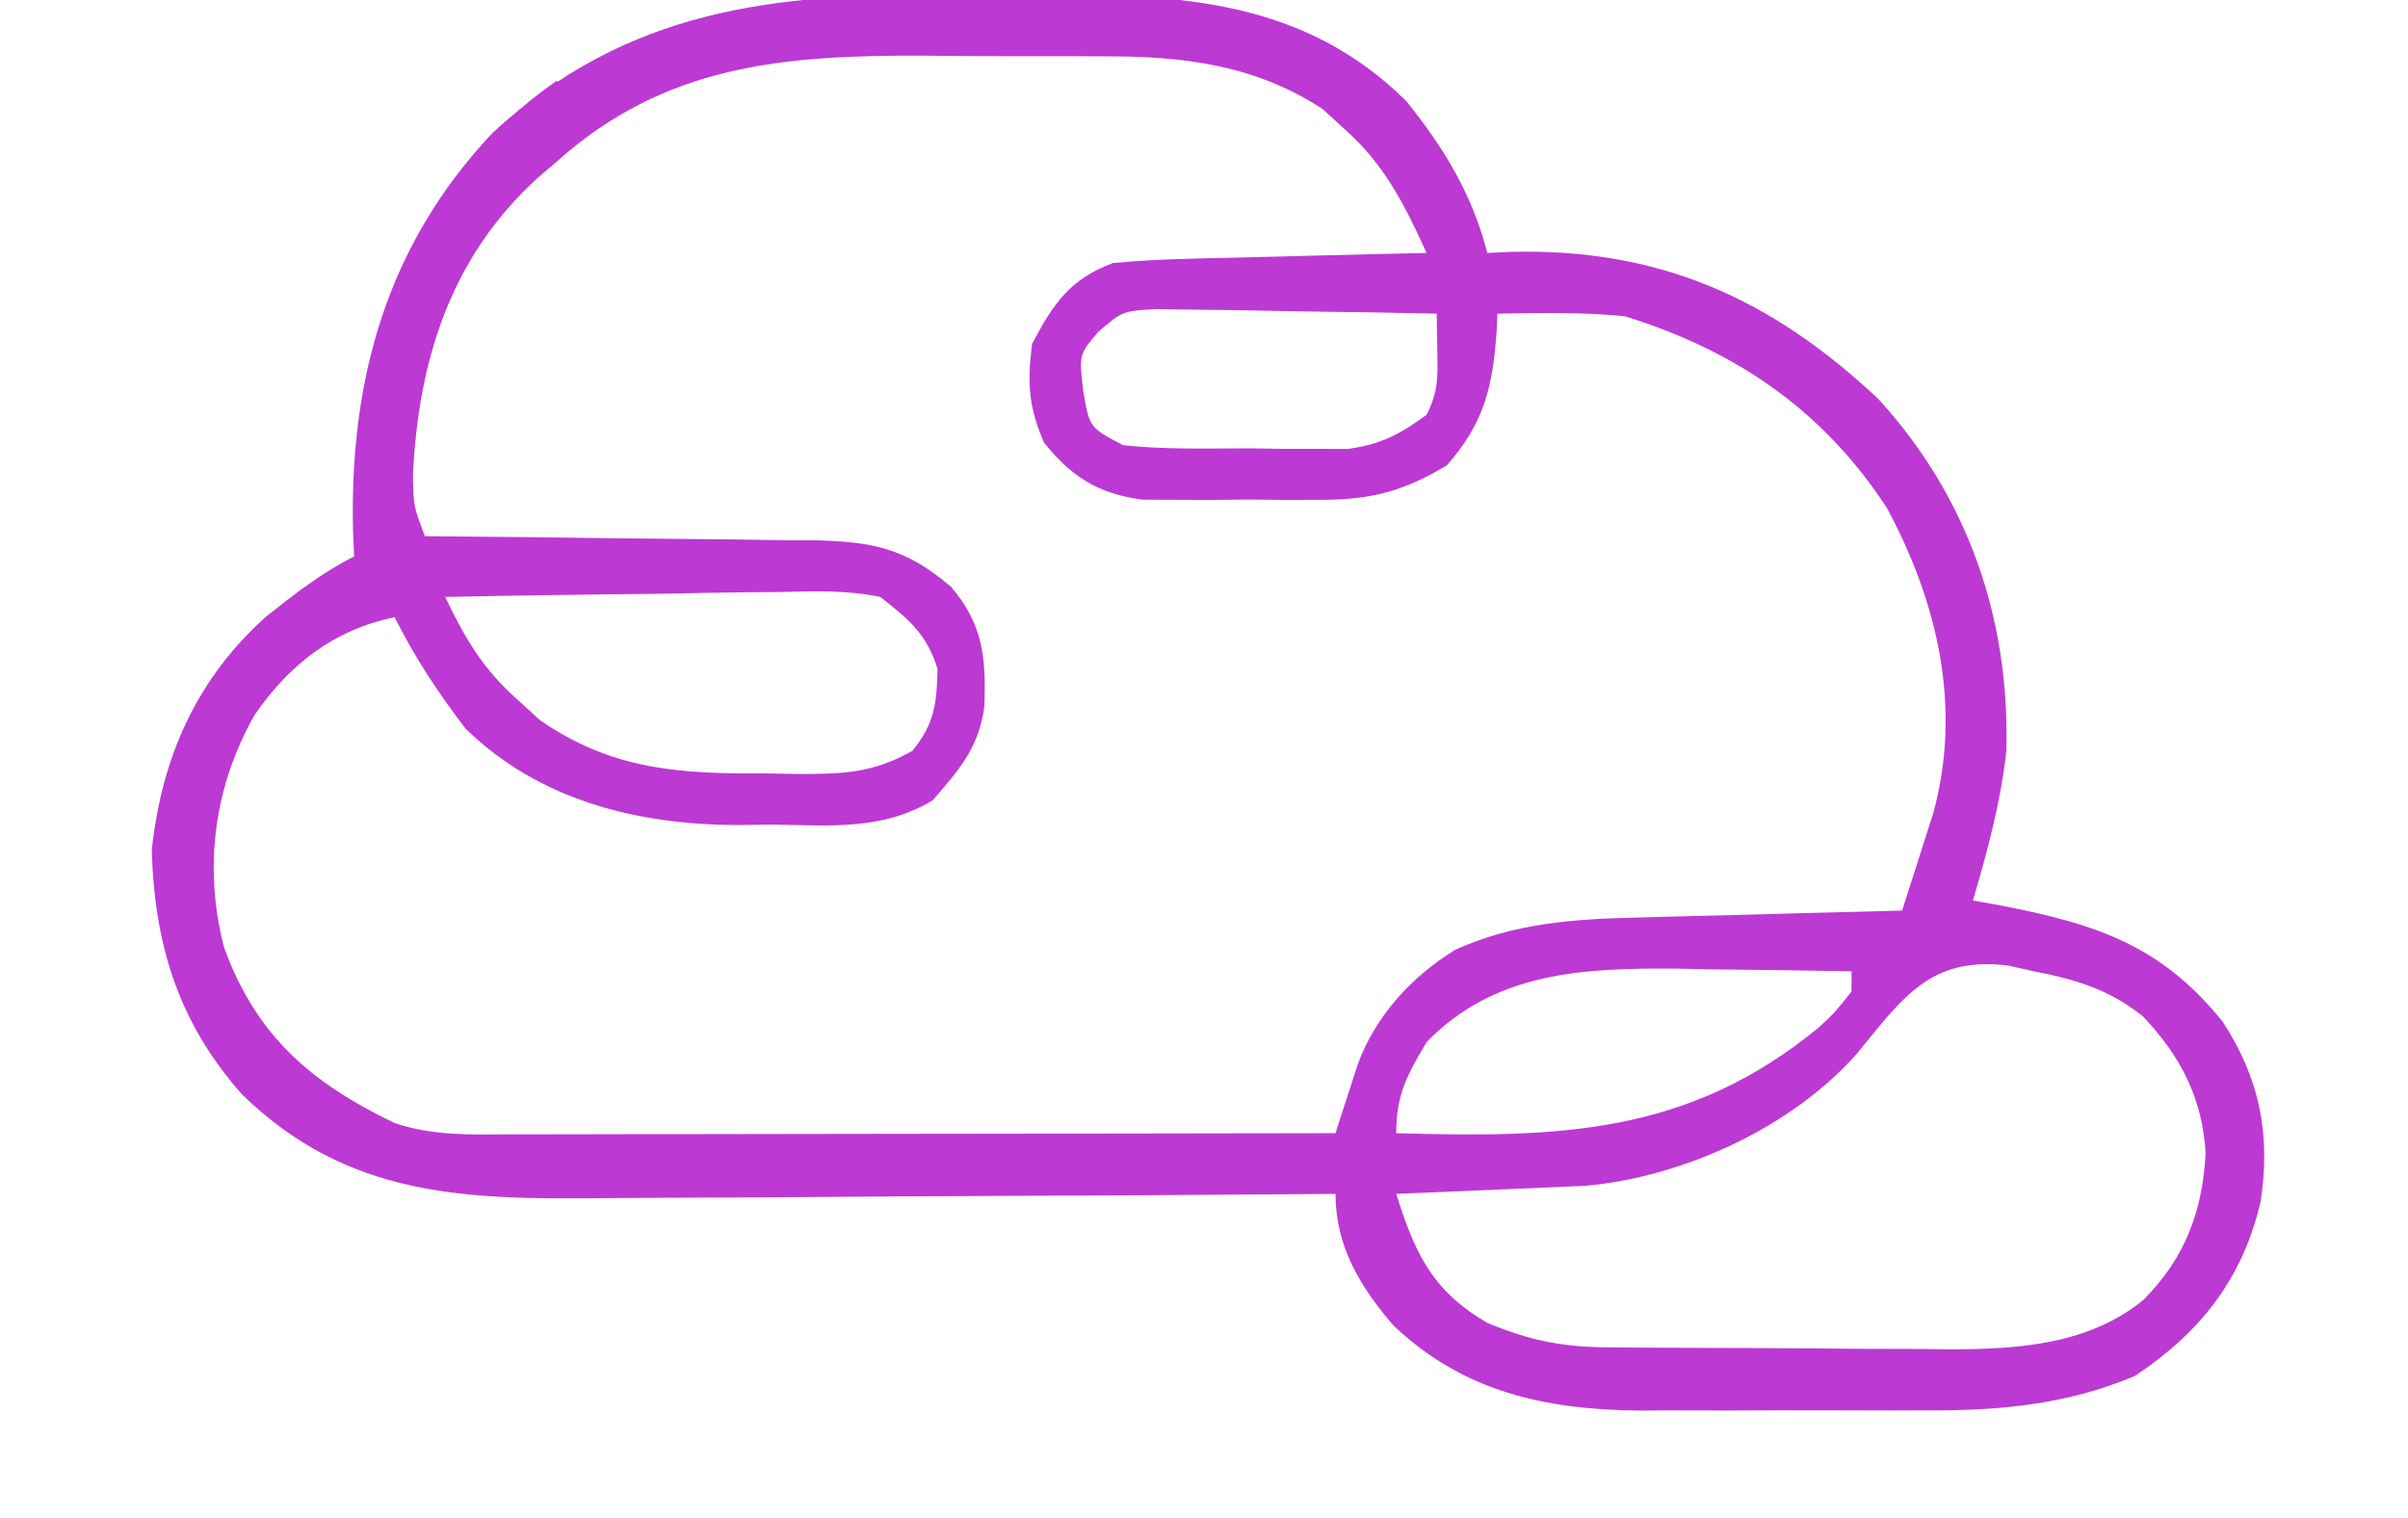 <svg version="1.1" xmlns="http://www.w3.org/2000/svg" width="238" height="150">
<path d="M0 0 C3.105 0.021 6.208 0 9.313 -0.025 C22.721 -0.044 34.979 0.543 45.046 10.521 C48.76 15.129 51.563 19.74 53.046 25.521 C53.796 25.487 54.546 25.452 55.319 25.416 C69.949 25.029 81.052 29.957 91.682 39.943 C100.537 49.603 104.693 61.669 104.35 74.697 C103.803 79.772 102.479 84.633 101.046 89.521 C101.987 89.692 102.928 89.862 103.897 90.037 C113.225 91.852 119.643 93.954 125.714 101.482 C129.401 107.128 130.484 112.633 129.483 119.271 C127.694 126.936 123.533 132.206 117.046 136.521 C110.178 139.407 103.508 139.967 96.139 139.92 C95.134 139.923 94.129 139.926 93.093 139.929 C90.982 139.931 88.871 139.925 86.76 139.913 C83.554 139.897 80.349 139.912 77.143 139.932 C75.08 139.93 73.016 139.926 70.952 139.92 C70.007 139.926 69.062 139.932 68.088 139.938 C58.7 139.841 50.648 138.08 43.741 131.494 C40.43 127.642 38.046 123.659 38.046 118.521 C36.943 118.53 35.839 118.539 34.703 118.548 C24.273 118.63 13.842 118.69 3.412 118.729 C-1.95 118.75 -7.311 118.778 -12.672 118.823 C-17.853 118.867 -23.033 118.891 -28.214 118.901 C-30.184 118.908 -32.154 118.923 -34.124 118.944 C-47.935 119.09 -59.56 118.881 -70.013 108.709 C-76.291 101.635 -78.689 93.961 -78.954 84.521 C-77.966 75.368 -74.534 67.616 -67.634 61.447 C-64.848 59.239 -62.14 57.114 -58.954 55.521 C-58.989 54.722 -59.024 53.923 -59.06 53.1 C-59.431 38.04 -55.736 24.744 -45.243 13.623 C-31.863 1.338 -17.367 -0.143 0 0 Z M-38.954 16.521 C-39.571 17.046 -40.187 17.571 -40.822 18.111 C-49.404 25.938 -52.601 36.104 -53.142 47.459 C-53.084 50.562 -53.084 50.562 -51.954 53.521 C-51.391 53.525 -50.828 53.529 -50.248 53.533 C-44.375 53.574 -38.503 53.644 -32.631 53.729 C-30.441 53.757 -28.25 53.778 -26.06 53.792 C-22.907 53.814 -19.755 53.861 -16.603 53.912 C-15.628 53.913 -14.652 53.915 -13.648 53.916 C-7.778 54.042 -4.456 54.668 0.046 58.521 C3.245 62.254 3.512 65.629 3.331 70.377 C2.791 74.433 0.821 76.625 -1.775 79.627 C-6.825 82.636 -11.878 82.099 -17.642 82.021 C-19.342 82.045 -19.342 82.045 -21.077 82.068 C-30.994 82.023 -40.65 79.648 -47.954 72.521 C-50.62 69.048 -52.995 65.44 -54.954 61.521 C-60.941 62.766 -65.299 66.15 -68.767 71.146 C-72.812 78.273 -73.843 86.181 -71.829 94.107 C-68.645 102.892 -63.253 107.522 -54.954 111.521 C-51.071 112.816 -47.399 112.653 -43.352 112.635 C-42.474 112.635 -41.596 112.635 -40.691 112.635 C-37.785 112.635 -34.879 112.627 -31.974 112.619 C-29.96 112.617 -27.947 112.616 -25.933 112.615 C-20.631 112.611 -15.33 112.601 -10.028 112.59 C-4.619 112.58 0.791 112.575 6.2 112.57 C16.815 112.56 27.43 112.543 38.046 112.521 C38.244 111.901 38.442 111.281 38.646 110.641 C38.911 109.829 39.175 109.016 39.447 108.179 C39.707 107.373 39.967 106.567 40.235 105.737 C41.99 100.939 45.547 97.058 49.882 94.393 C55.743 91.743 61.634 91.353 67.971 91.205 C68.719 91.184 69.467 91.164 70.237 91.142 C72.611 91.077 74.984 91.018 77.358 90.959 C78.973 90.916 80.589 90.872 82.204 90.828 C86.151 90.721 90.098 90.62 94.046 90.521 C94.709 88.472 95.363 86.419 96.014 84.365 C96.38 83.222 96.745 82.08 97.122 80.902 C99.972 70.47 97.604 60.132 92.538 50.721 C86.229 41.051 77.557 35.14 66.608 31.771 C62.426 31.363 58.244 31.448 54.046 31.521 C54.02 32.102 53.994 32.682 53.968 33.279 C53.572 38.723 52.773 42.291 49.046 46.521 C44.801 49.052 41.649 49.904 36.729 49.92 C35.553 49.924 34.377 49.928 33.165 49.932 C31.95 49.92 30.735 49.908 29.483 49.896 C27.655 49.914 27.655 49.914 25.79 49.932 C24.615 49.928 23.44 49.924 22.229 49.92 C20.629 49.915 20.629 49.915 18.997 49.91 C14.618 49.334 11.984 47.686 9.233 44.271 C7.695 40.71 7.573 38.372 8.046 34.521 C10.159 30.522 11.798 28.101 16.046 26.521 C18.429 26.291 20.824 26.166 23.218 26.107 C23.9 26.088 24.582 26.069 25.285 26.049 C27.455 25.989 29.625 25.943 31.796 25.896 C33.271 25.858 34.746 25.819 36.221 25.779 C39.829 25.683 43.437 25.599 47.046 25.521 C44.866 20.734 42.872 16.74 38.858 13.209 C38.163 12.573 37.469 11.938 36.753 11.283 C29.974 6.872 22.891 6.061 14.964 6.088 C14.028 6.083 13.093 6.077 12.129 6.072 C10.162 6.066 8.194 6.067 6.227 6.075 C3.251 6.084 0.277 6.055 -2.698 6.023 C-16.513 5.972 -28.256 6.912 -38.954 16.521 Z M14.594 33.319 C12.69 35.567 12.69 35.567 13.108 39.146 C13.721 42.777 13.721 42.777 17.046 44.521 C21.156 44.963 25.289 44.846 29.421 44.834 C30.558 44.85 31.695 44.866 32.866 44.883 C33.964 44.883 35.063 44.884 36.194 44.885 C37.697 44.889 37.697 44.889 39.231 44.894 C42.507 44.46 44.39 43.458 47.046 41.521 C48.189 39.234 48.149 37.929 48.108 35.396 C48.088 34.118 48.067 32.839 48.046 31.521 C43.704 31.422 39.363 31.35 35.021 31.302 C33.544 31.282 32.068 31.254 30.592 31.22 C28.467 31.171 26.343 31.148 24.218 31.131 C22.301 31.099 22.301 31.099 20.345 31.067 C16.991 31.262 16.991 31.262 14.594 33.319 Z M-49.954 59.521 C-47.957 63.674 -46.23 66.638 -42.767 69.709 C-42.051 70.363 -41.336 71.016 -40.599 71.689 C-33.442 76.647 -26.726 77.019 -18.267 76.959 C-17.248 76.979 -16.229 76.999 -15.179 77.02 C-10.678 77.017 -7.76 76.975 -3.786 74.74 C-1.598 72.09 -1.358 70.024 -1.29 66.619 C-2.385 63.161 -4.103 61.745 -6.954 59.521 C-10.26 58.835 -13.485 58.938 -16.849 59.033 C-17.796 59.04 -18.744 59.047 -19.72 59.055 C-22.736 59.083 -25.751 59.145 -28.767 59.209 C-30.816 59.234 -32.864 59.257 -34.913 59.277 C-39.928 59.332 -44.941 59.419 -49.954 59.521 Z M47.046 103.521 C45.108 106.795 44.046 108.707 44.046 112.521 C60.037 112.975 72.848 112.731 85.784 102.092 C87.32 100.68 87.32 100.68 89.046 98.521 C89.046 97.861 89.046 97.201 89.046 96.521 C84.567 96.434 80.088 96.381 75.608 96.334 C74.348 96.309 73.088 96.284 71.79 96.258 C62.586 96.186 53.81 96.558 47.046 103.521 Z M89.553 104.686 C83.113 111.968 72.368 116.89 62.664 117.727 C61.376 117.782 61.376 117.782 60.061 117.838 C59.127 117.88 58.192 117.922 57.229 117.965 C56.261 118.004 55.293 118.043 54.296 118.084 C53.312 118.127 52.329 118.17 51.315 118.215 C48.892 118.321 46.469 118.423 44.046 118.521 C45.886 124.374 47.595 128.092 53.046 131.271 C57.05 132.94 60.34 133.646 64.671 133.683 C66.039 133.697 66.039 133.697 67.434 133.712 C68.413 133.716 69.392 133.72 70.401 133.725 C71.925 133.733 71.925 133.733 73.481 133.742 C75.632 133.751 77.783 133.758 79.934 133.762 C83.204 133.771 86.473 133.802 89.743 133.834 C91.837 133.841 93.932 133.846 96.026 133.85 C97.48 133.868 97.48 133.868 98.963 133.887 C105.651 133.865 112.573 133.383 117.928 128.97 C122.007 124.842 123.728 120.276 124.046 114.521 C123.721 109.051 121.607 104.962 117.87 100.998 C114.561 98.32 111.18 97.316 107.046 96.521 C106.237 96.337 105.429 96.153 104.596 95.963 C96.892 94.983 94.18 99.044 89.553 104.686 Z " fill="#BC39D3" transform="translate(93.954,-0.521)"/>
<path d="M0 0 C0.66 0.33 1.32 0.66 2 1 C-1.63 4.63 -5.26 8.26 -9 12 C-9.66 11.67 -10.32 11.34 -11 11 C-9.922 9.725 -8.837 8.455 -7.75 7.188 C-7.147 6.48 -6.543 5.772 -5.922 5.043 C-4.076 3.081 -2.201 1.543 0 0 Z " fill="#BC39D3" transform="translate(55,8)"/>
</svg>